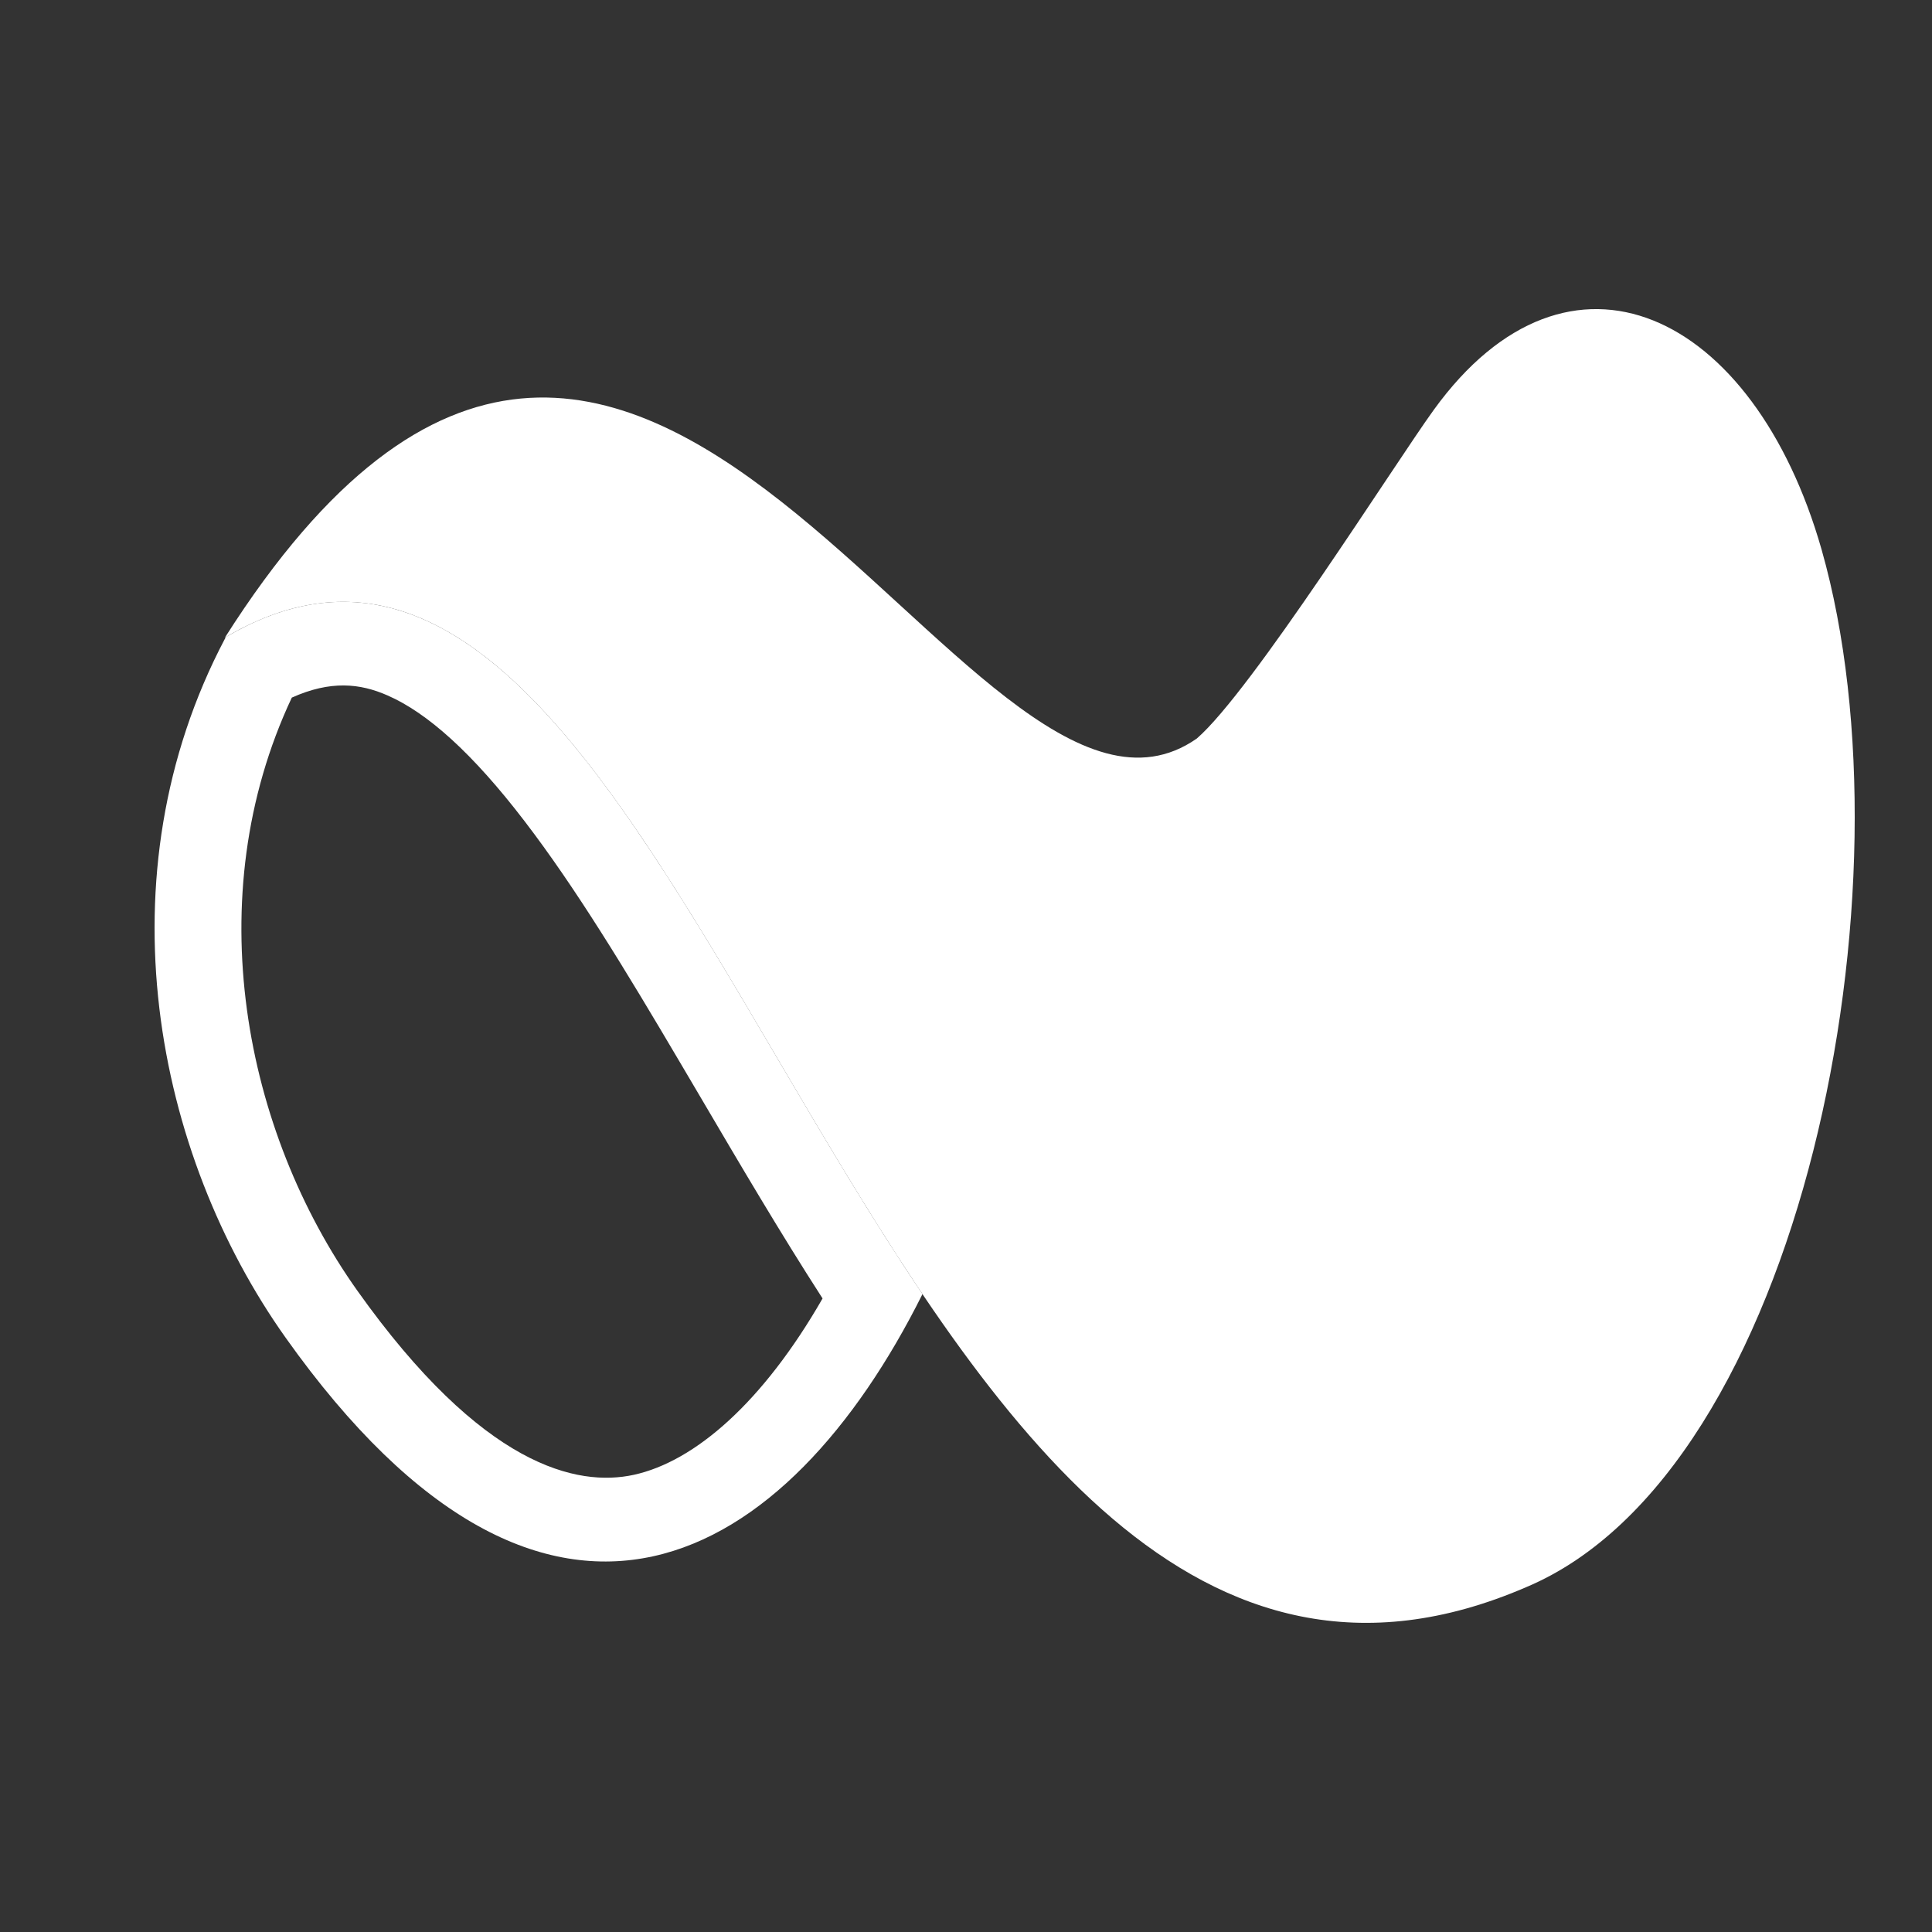 <svg width="25" height="25" viewBox="0 0 25 25" fill="none" xmlns="http://www.w3.org/2000/svg">
<rect x="0" y="0" width="25" height="25" fill="#333333" stroke="none"/>
<path fill-rule="evenodd" clip-rule="evenodd" d="M3.916 8.745C3.918 8.743 3.918 8.743 3.916 8.745ZM2.923 8.243C2.918 8.251 2.914 8.258 2.91 8.266C1.293 11.336 2.003 14.927 3.697 17.311C7.119 22.13 10.203 20.221 11.937 16.745C11.278 15.767 10.655 14.708 10.047 13.674C7.856 9.947 5.845 6.528 2.923 8.243ZM10.644 16.802C9.875 18.141 8.996 18.91 8.202 19.084C7.471 19.243 6.245 18.983 4.623 16.7C3.163 14.645 2.558 11.618 3.776 9.027C4.278 8.802 4.658 8.842 5.015 8.999C5.531 9.224 6.117 9.749 6.788 10.626C7.446 11.484 8.098 12.558 8.796 13.742C8.886 13.895 8.977 14.049 9.069 14.205C9.57 15.057 10.094 15.949 10.644 16.802Z" fill="white"/>
<path fill-rule="evenodd" clip-rule="evenodd" d="M2.91 8.251C9.142 4.564 11.224 24.216 19.746 20.539C23.324 19.039 24.806 11.457 23.572 7.114C22.695 4.037 20.306 2.879 18.552 5.305C18.041 6.012 16.194 8.946 15.486 9.557C12.514 11.628 8.312 -0.256 2.91 8.251Z" fill="white"/>
</svg>
